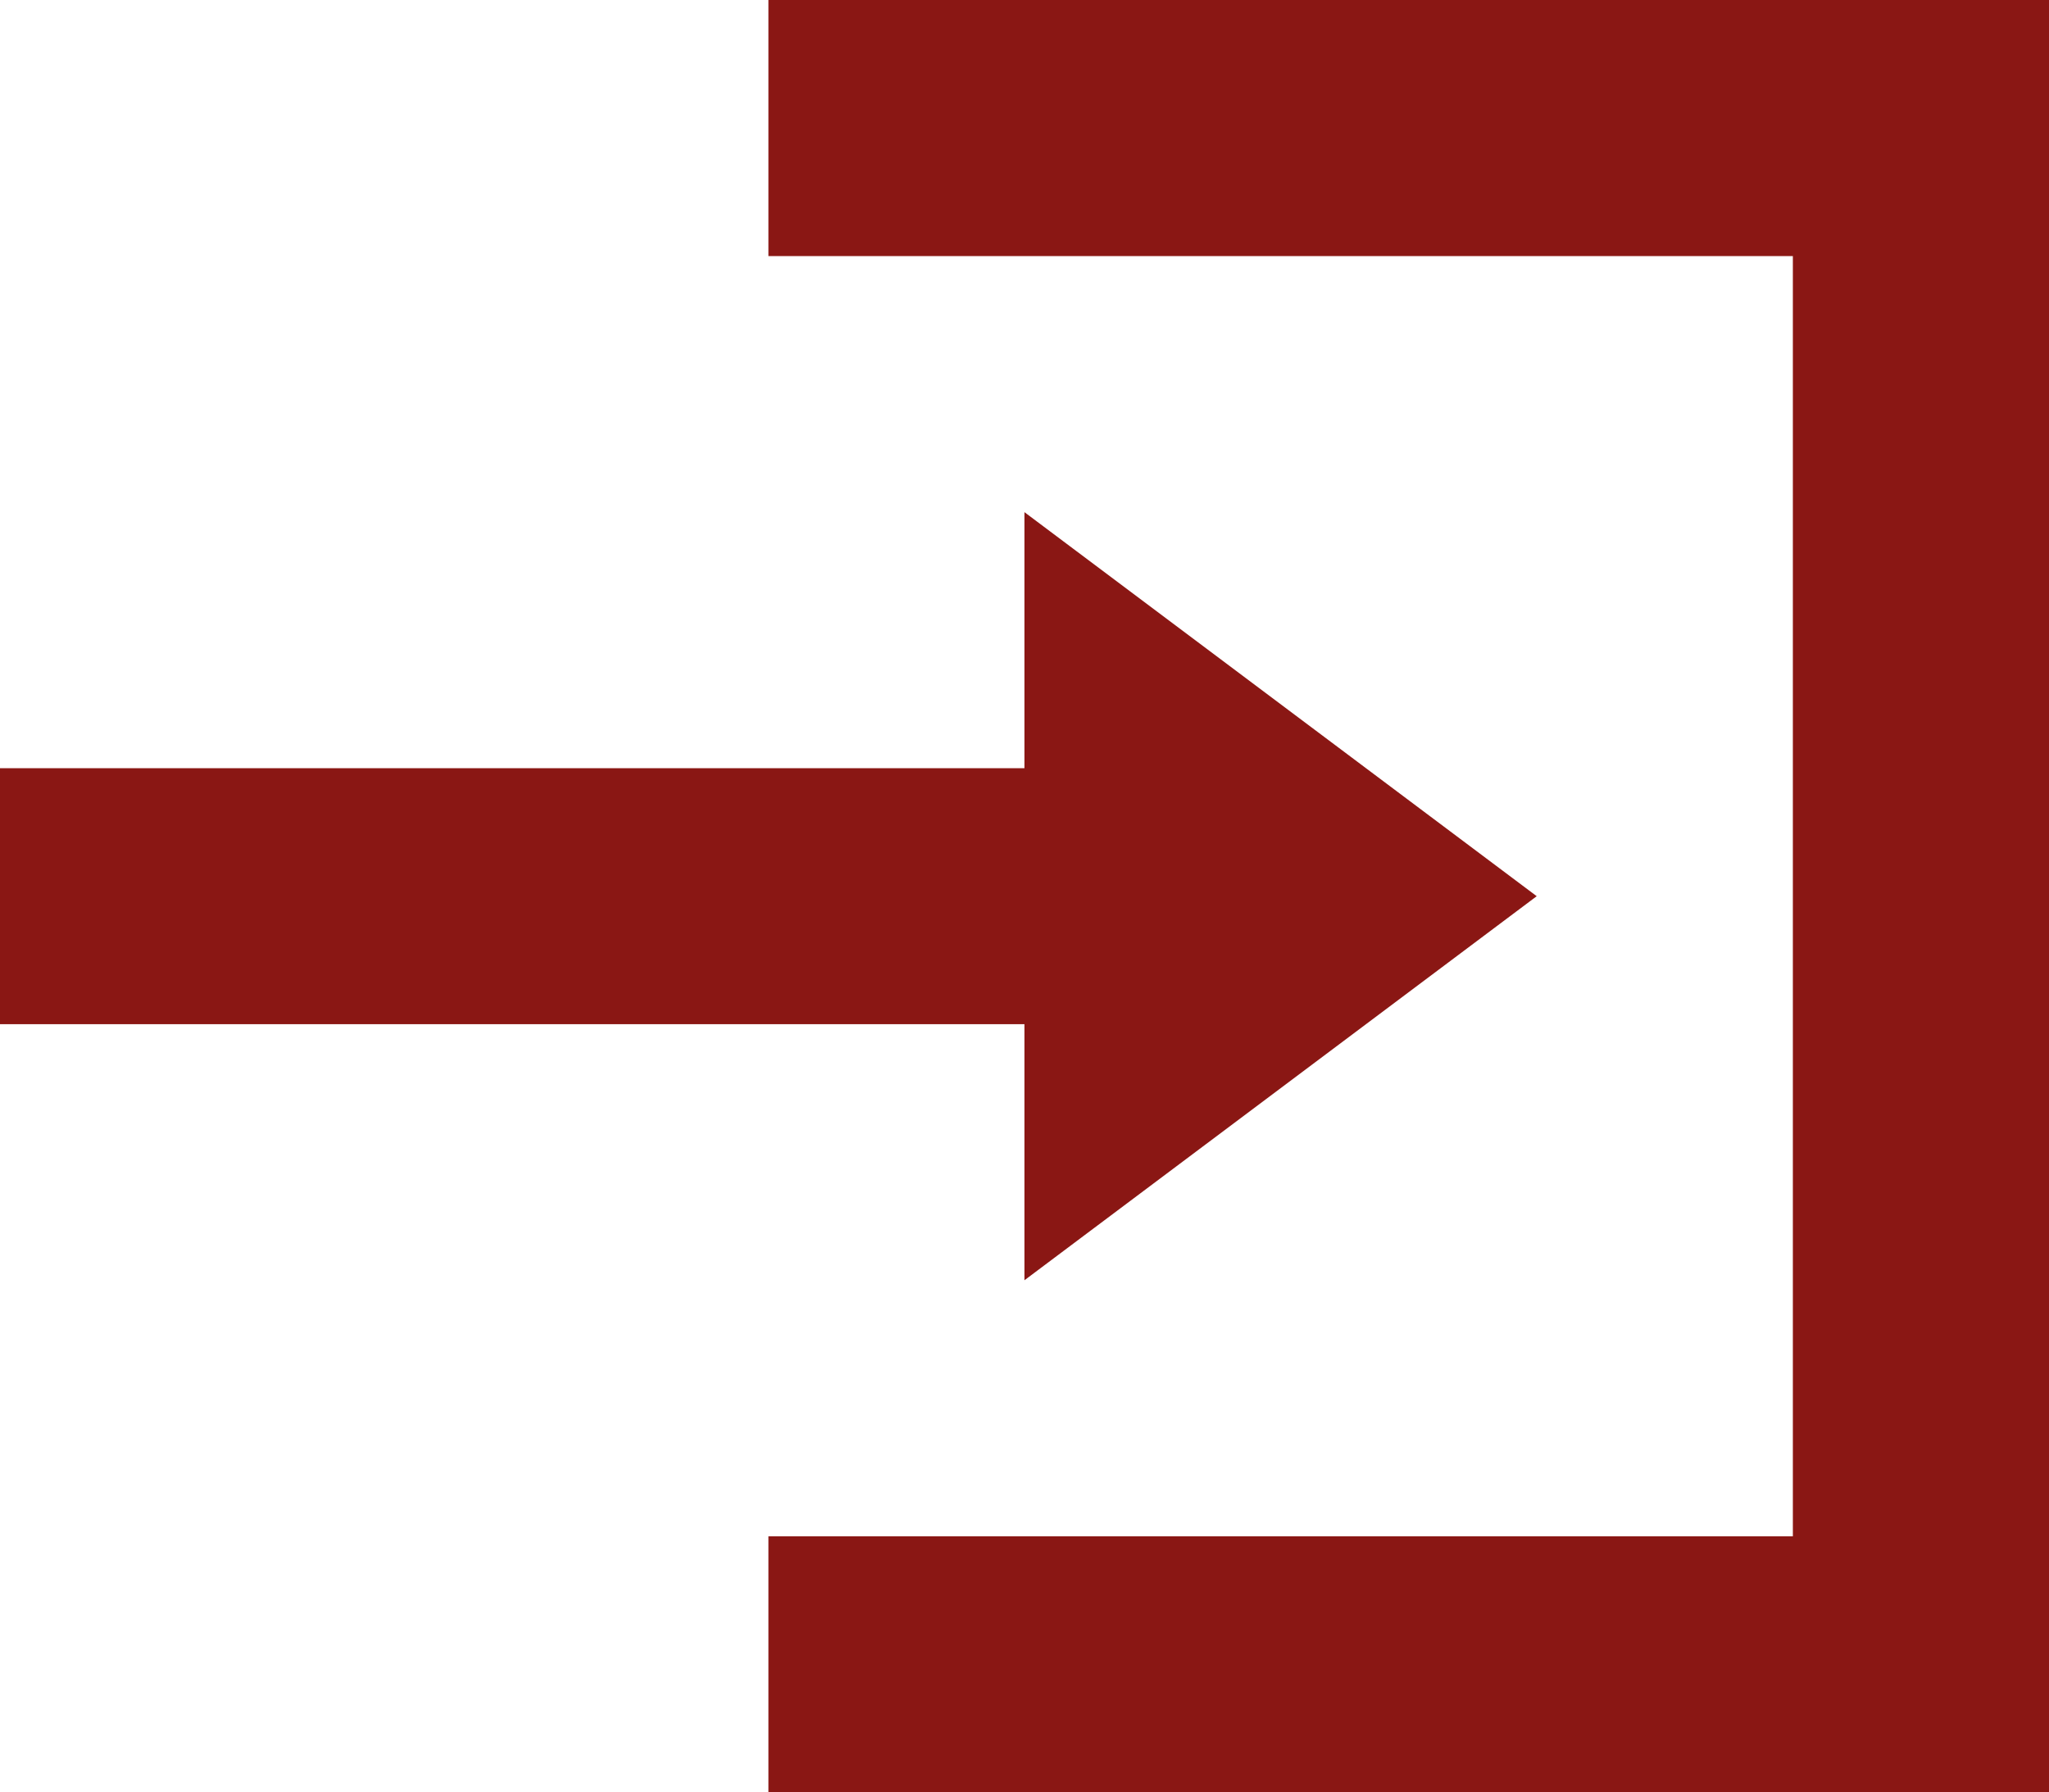 <svg xmlns="http://www.w3.org/2000/svg" width="17.143" height="15" viewBox="0 0 17.143 15">
  <path id="Icon_open-account-login" data-name="Icon open-account-login" d="M6.429,0V2.143H15V12.857H6.429V15H17.143V0ZM8.571,4.286V6.429H0V8.571H8.571v2.143L12.857,7.5Z" fill="#8a1714"/>
</svg>
